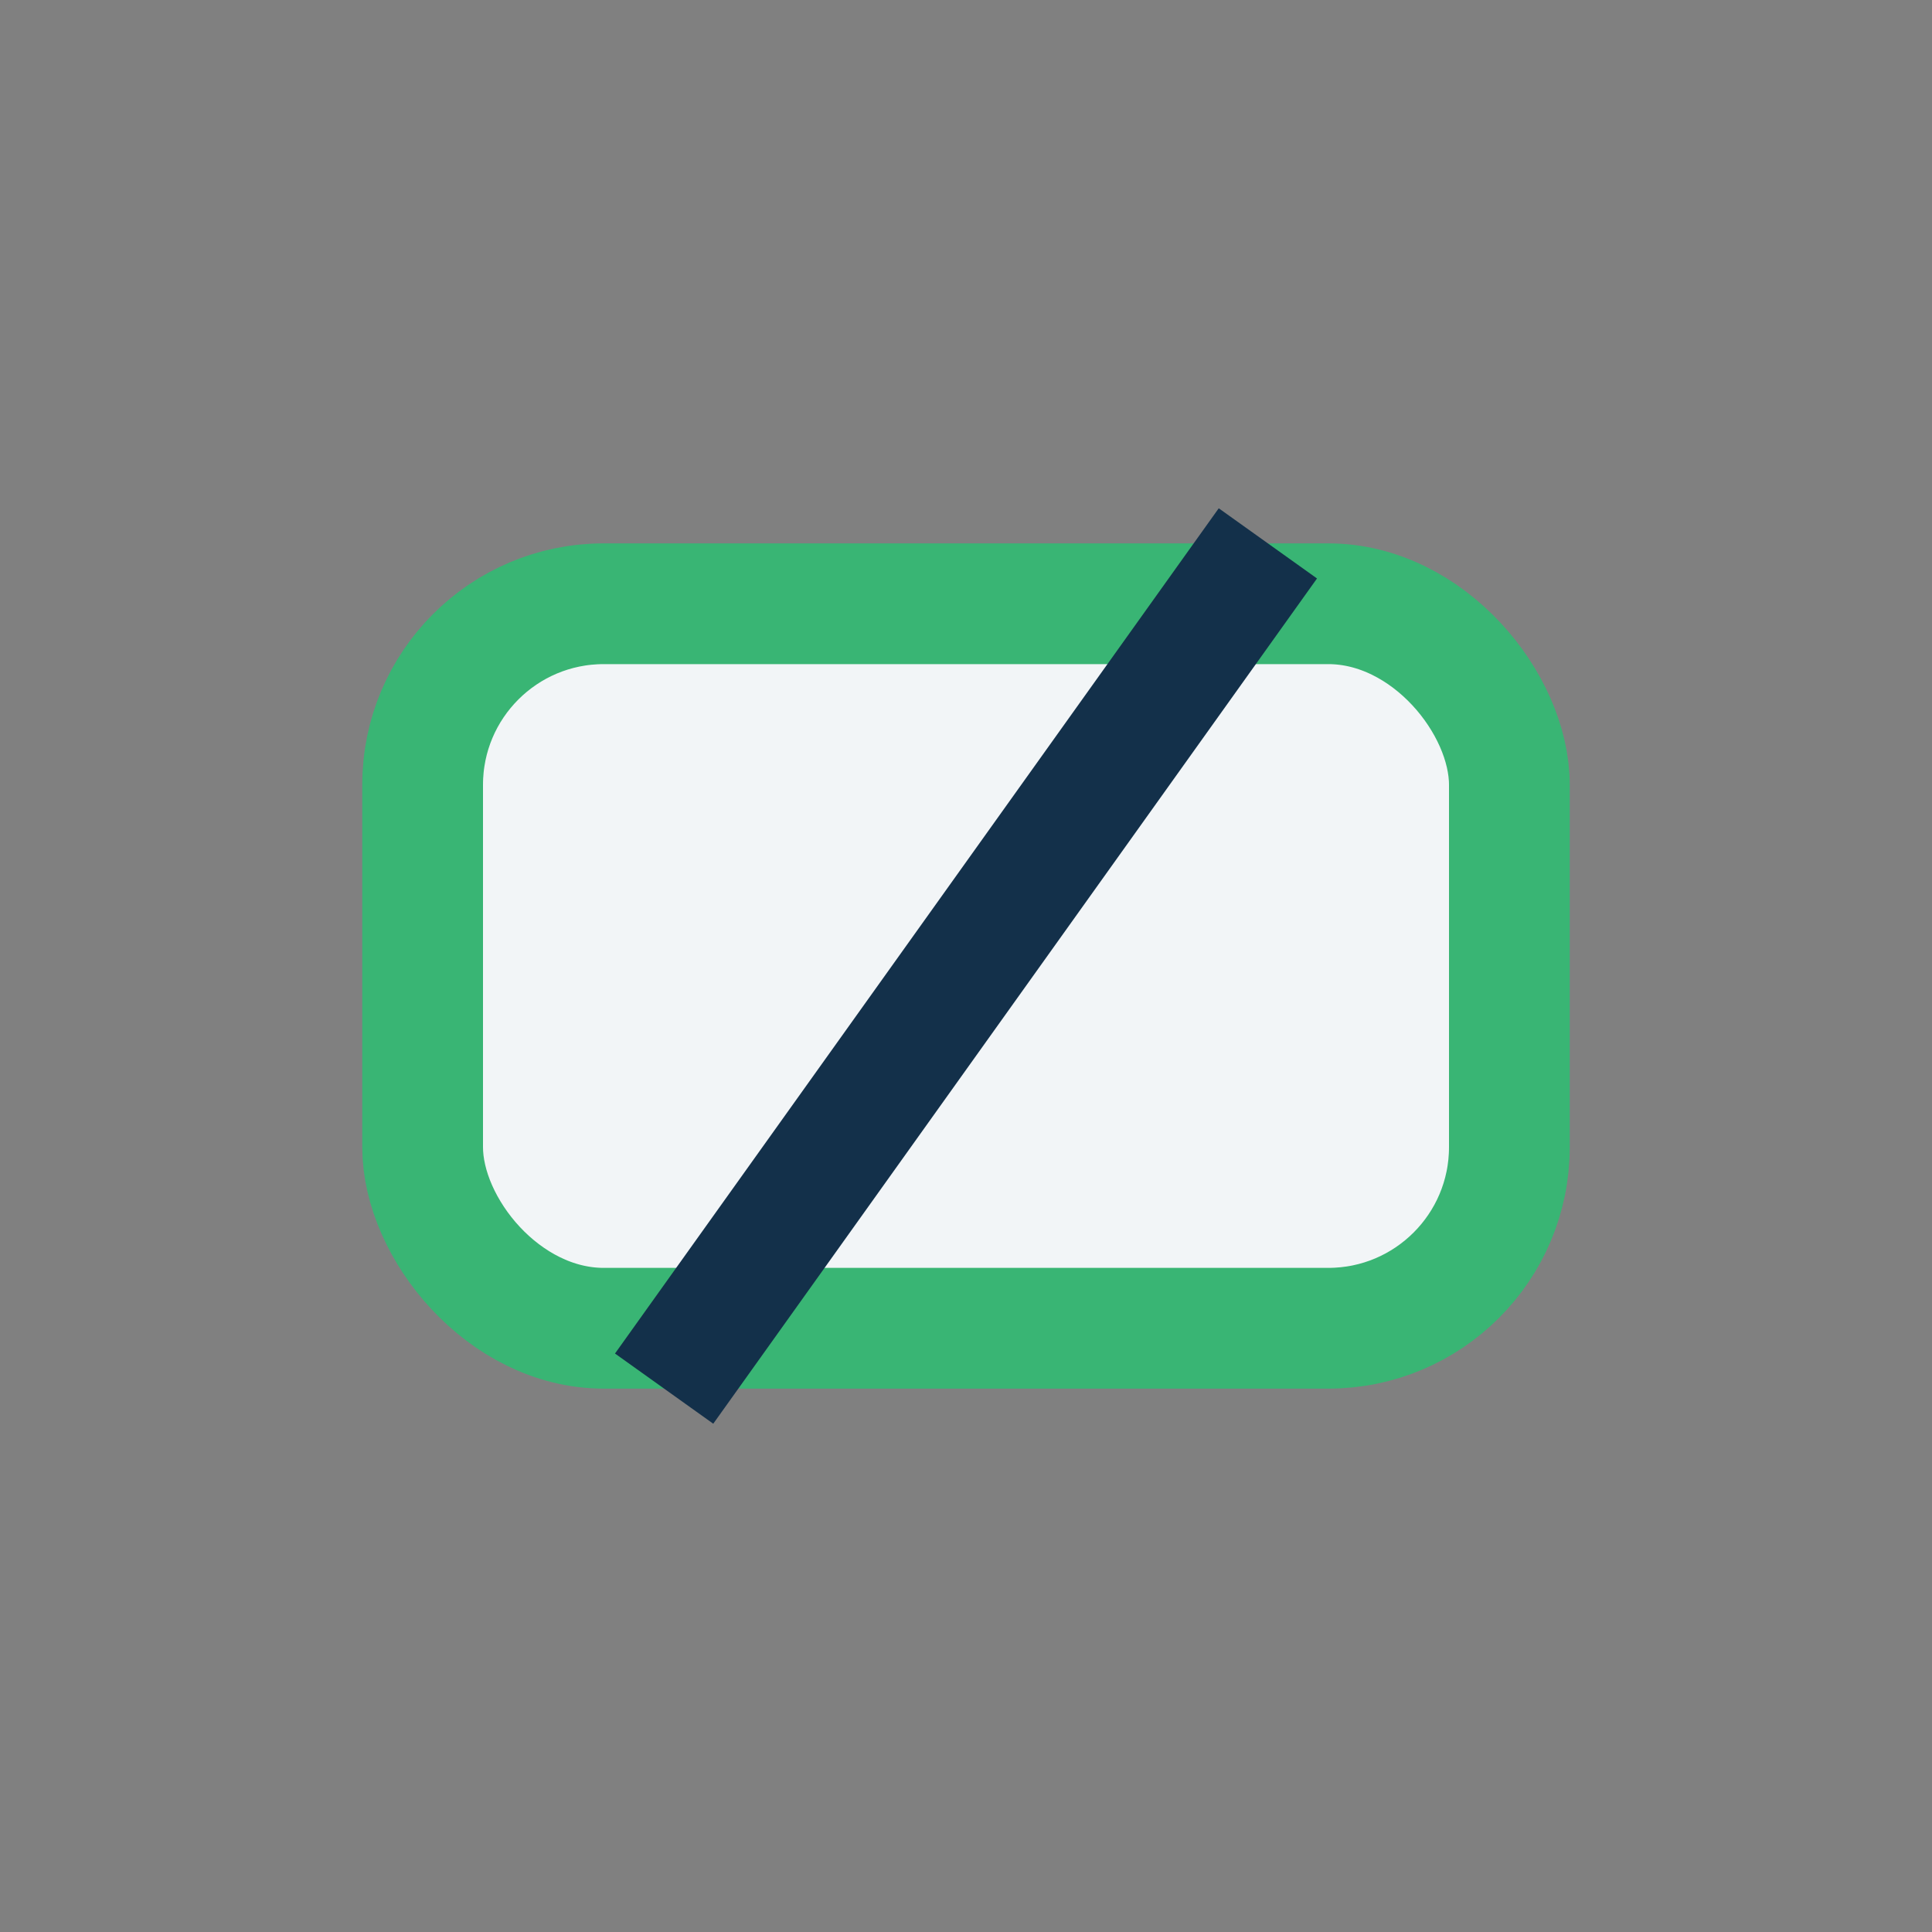 <?xml version="1.0" encoding="UTF-8"?>
<svg xmlns="http://www.w3.org/2000/svg" width="32" height="32" viewBox="0 0 32 32"><rect x="0" y="0" width="32" height="32" fill="#808080" stroke="none"/><rect x="7" y="10" width="18" height="12" rx="3" fill="#F2F5F7" stroke="#39B574" stroke-width="2"/><path d="M11 23l10-14" stroke="#13304A" stroke-width="2"/></svg>